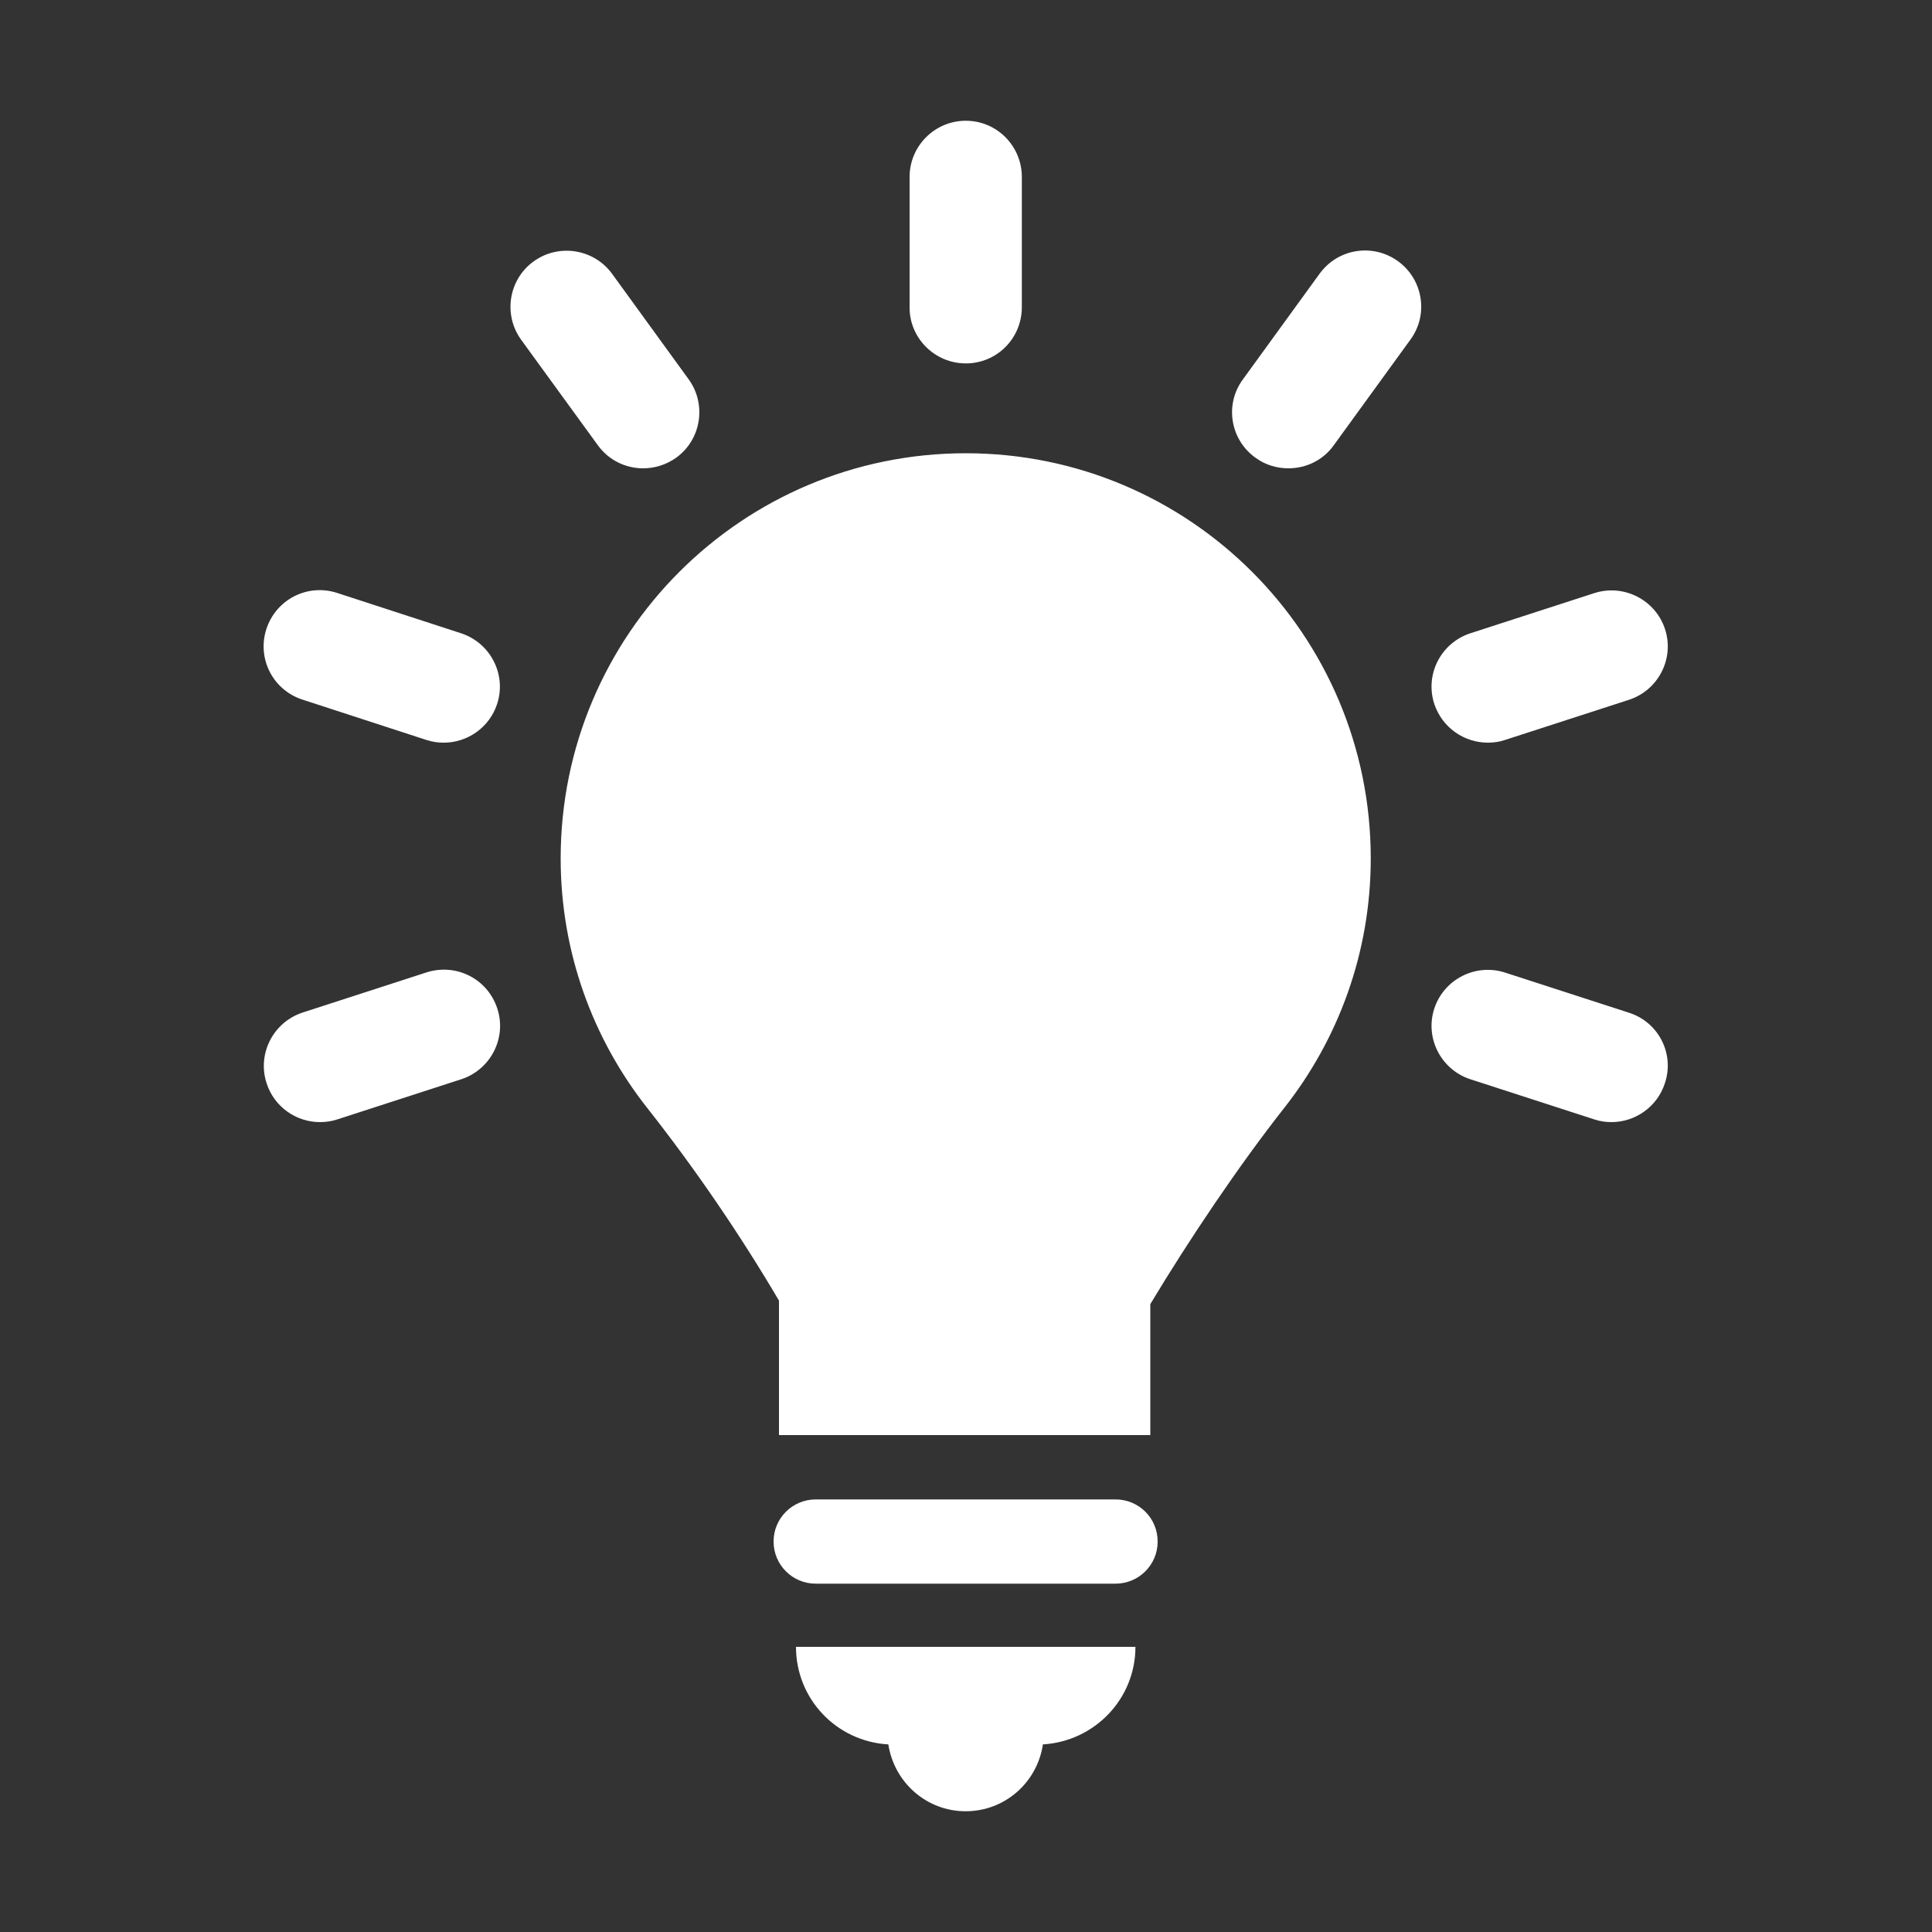 <?xml version="1.0" encoding="utf-8"?>
<!-- Generator: Adobe Illustrator 23.0.1, SVG Export Plug-In . SVG Version: 6.00 Build 0)  -->
<svg version="1.1" id="Layer_1" xmlns="http://www.w3.org/2000/svg" xmlns:xlink="http://www.w3.org/1999/xlink" x="0px" y="0px"
	 viewBox="0 0 1000 1000" style="enable-background:new 0 0 1000 1000;" xml:space="preserve">
<rect x="0" y="0" width="1000" height="1000" fill="#333333" stroke="none"/>
<style type="text/css">
	.st0{fill:#FFFFFF;}
</style>
<title>light-bulb</title>
<path class="st0" d="M577.4,776.1H422.2c-12,0-21.8,9.7-21.8,21.8c0,12,9.7,21.8,21.8,21.8h155.2c12,0,21.8-9.7,21.8-21.8
	S589.5,776.1,577.4,776.1z M459.8,902.9c3,19.5,19.6,34.6,40,34.6s37.1-15,40-34.6c26.7-1.6,47.9-23.5,47.9-50.5H412
	C412,879.5,433.1,901.4,459.8,902.9L459.8,902.9z M499.9,188.1c16.1,0,29-13,29-29.1V91.6c0-16-12.9-29.1-29-29.1
	c-16,0-29.1,13-29.1,29.1v67.6C470.8,175.1,483.9,188.1,499.9,188.1L499.9,188.1z M309.4,230.4c5.7,7.9,14.5,12,23.5,12
	c5.9,0,11.9-1.8,17.1-5.5c13-9.4,15.8-27.6,6.5-40.5l-39.7-54.7c-9.4-12.9-27.6-15.8-40.6-6.4s-15.8,27.6-6.5,40.5L309.4,230.4
	L309.4,230.4z M156.5,362.1l64.2,20.9c3,1,6,1.4,9,1.4c12.2,0,23.6-7.8,27.6-20c5-15.2-3.4-31.6-18.6-36.6l-64.2-20.9
	c-15.4-5-31.6,3.4-36.6,18.6C132.9,340.8,141.2,357.1,156.5,362.1z M843.2,524.2L779,503.4c-15.2-4.9-31.6,3.4-36.6,18.6
	c-5,15.2,3.4,31.6,18.6,36.6l64.2,20.8c3,1,5.9,1.4,8.9,1.4c12.2,0,23.6-7.8,27.6-20C866.9,545.5,858.5,529.1,843.2,524.2z
	 M220.8,503.3l-64.2,20.8c-15.2,5-23.6,21.4-18.6,36.6c3.9,12.2,15.3,20.1,27.6,20.1c3,0,6-0.4,9-1.4l64.2-20.8
	c15.2-5,23.6-21.4,18.6-36.6C252.4,506.7,236.2,498.4,220.8,503.3L220.8,503.3z M770.1,384.4c3,0,6-0.4,8.9-1.4l64.2-20.8
	c15.2-5,23.6-21.4,18.6-36.6s-21.4-23.5-36.6-18.6L761,327.8c-15.2,5-23.6,21.3-18.6,36.6C746.5,376.6,757.8,384.4,770.1,384.4
	L770.1,384.4z M723.6,135.2c-13-9.4-31.1-6.6-40.6,6.5l-39.7,54.7c-9.5,12.9-6.6,31.1,6.5,40.5c5.2,3.8,11.1,5.5,17.1,5.5
	c9,0,17.9-4.1,23.5-12l39.7-54.7C739.5,162.8,736.6,144.6,723.6,135.2z M595.4,742.8V675c20-33.3,45.9-71.8,69.2-101.4
	c28.1-35.6,44.9-80.5,44.9-129.3c0-115.9-93.9-209.7-209.6-209.7c-115.9,0-209.7,93.9-209.7,209.7c0,48.8,16.8,93.7,44.9,129.3
	c24.6,31.2,47.9,65.3,68.1,99.6v69.6L595.4,742.8L595.4,742.8z"/>
</svg>
